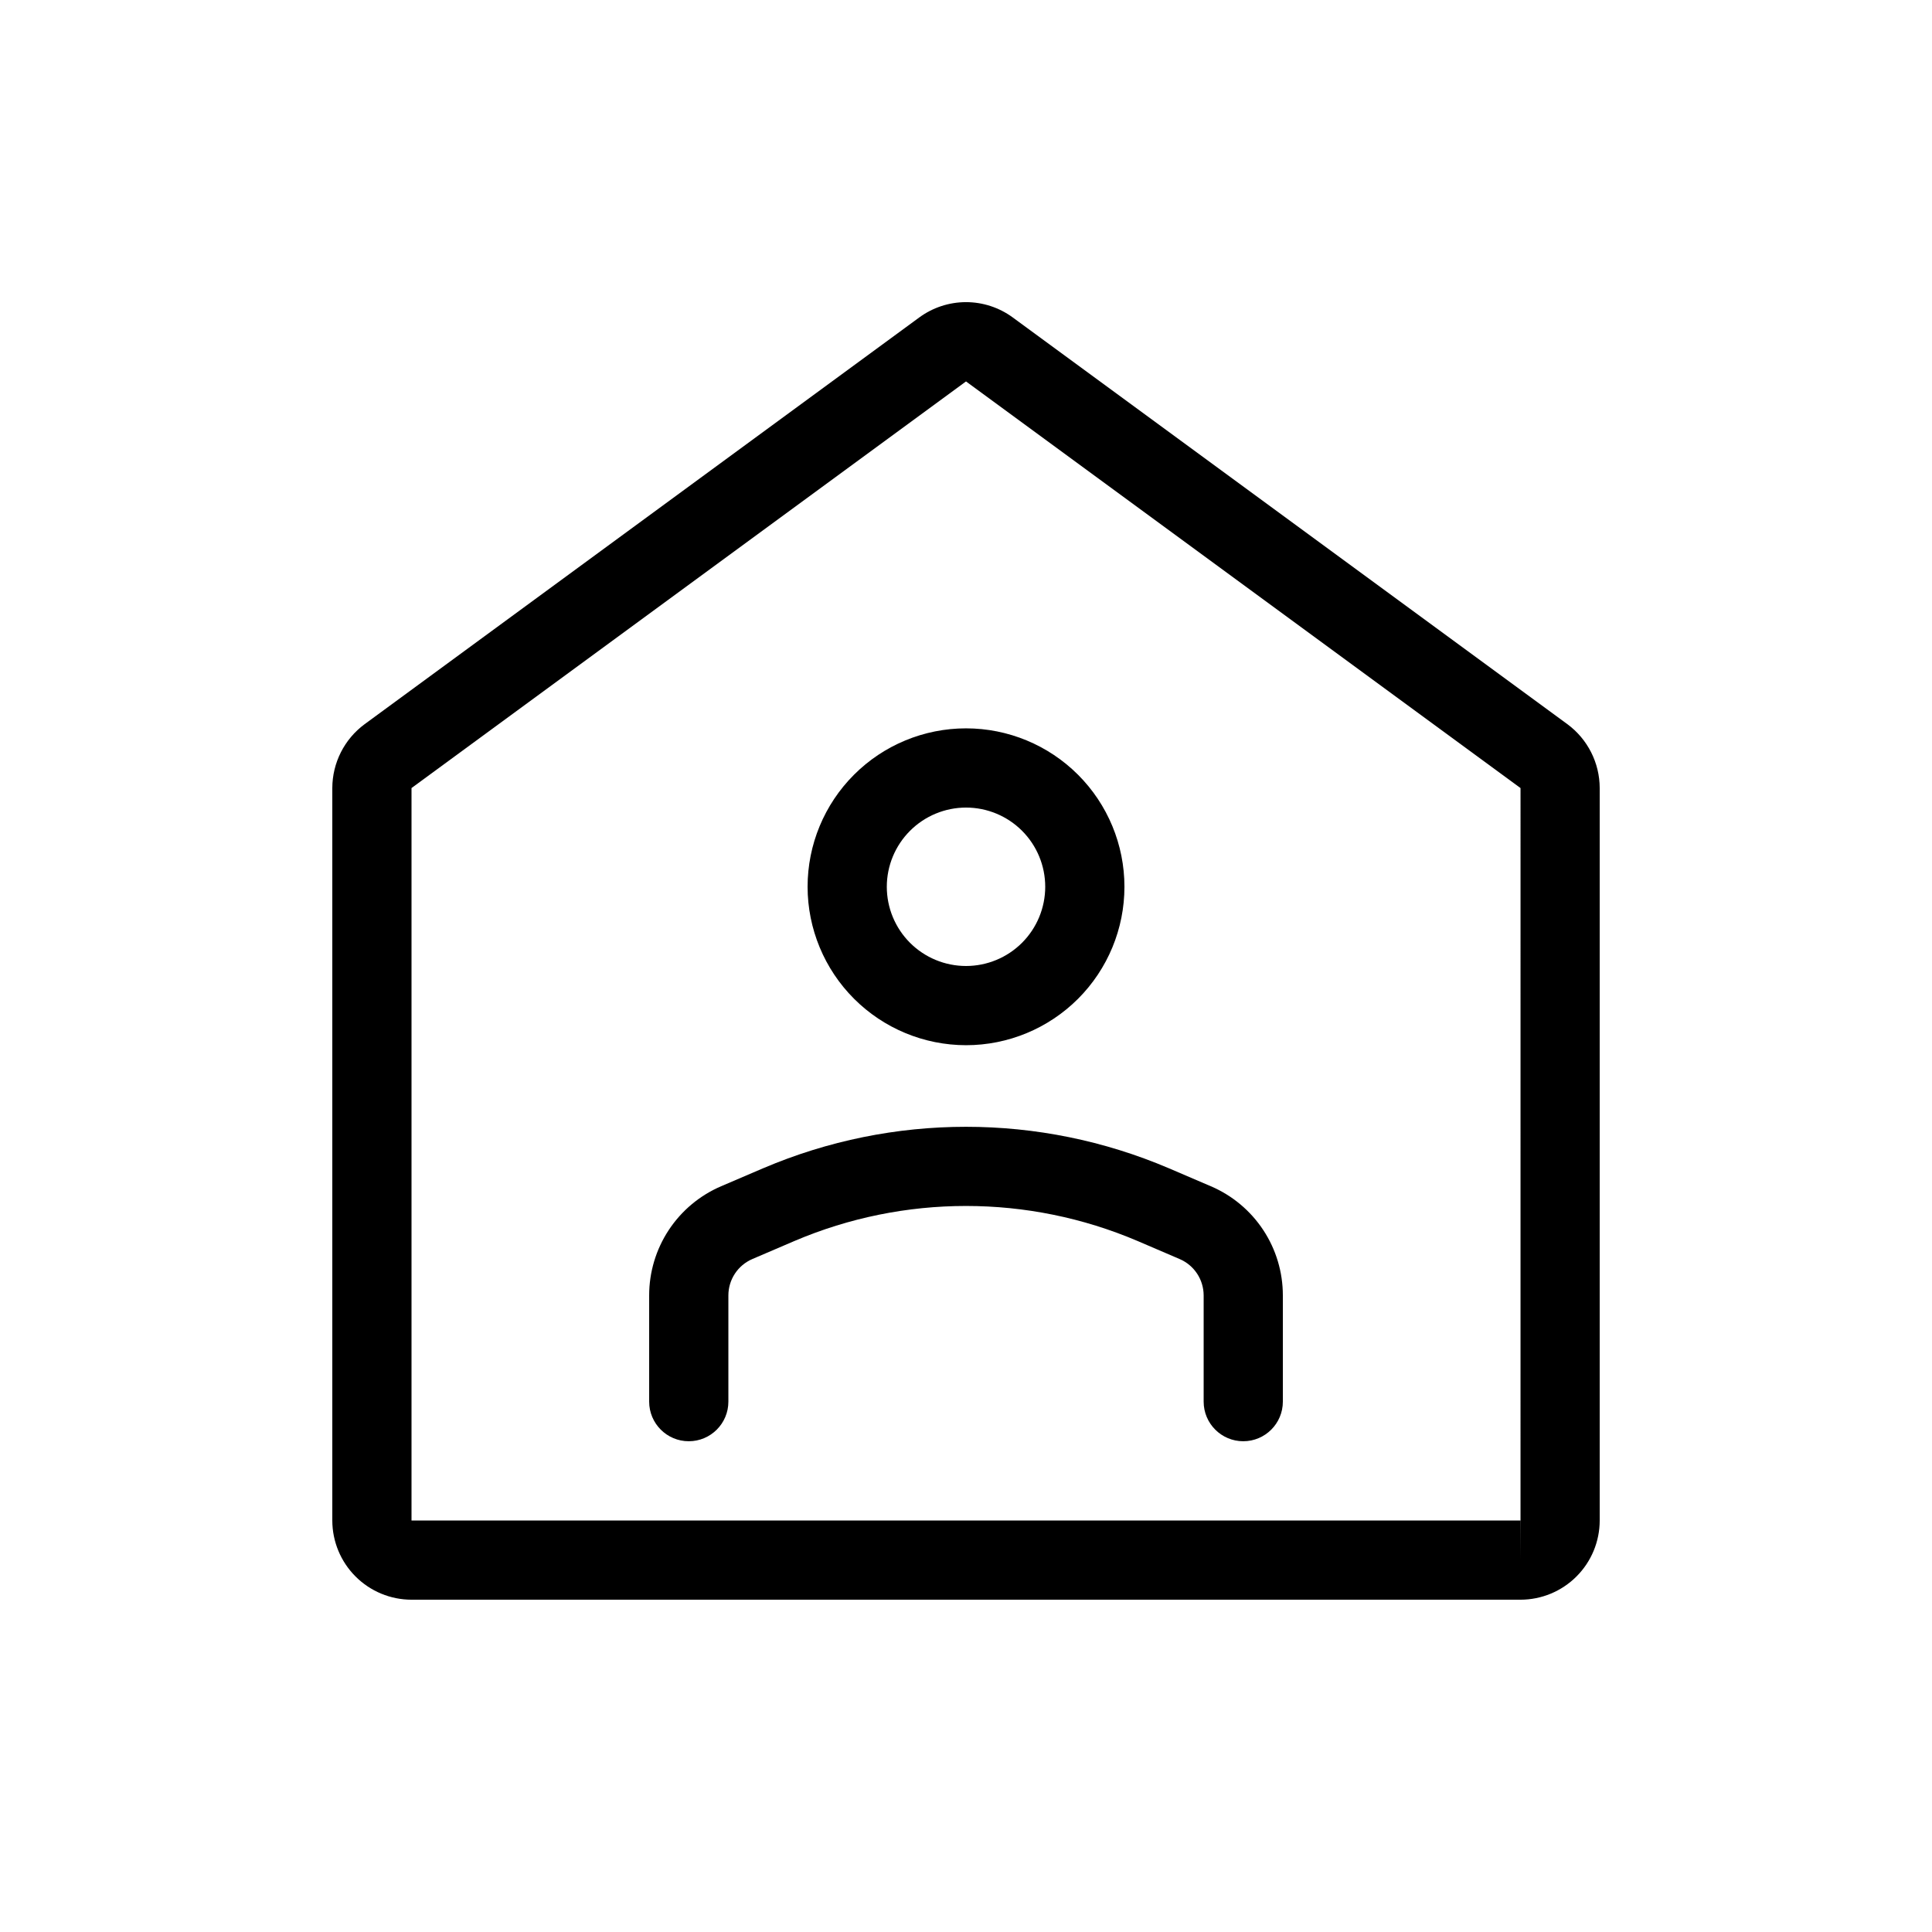 <?xml version="1.0" encoding="UTF-8"?>
<!-- Uploaded to: ICON Repo, www.iconrepo.com, Generator: ICON Repo Mixer Tools -->
<svg fill="#000000" width="800px" height="800px" version="1.1" viewBox="144 144 512 512" xmlns="http://www.w3.org/2000/svg">
 <path d="m559.37 335.91-146.96-107.77c-3.602-2.644-7.949-4.07-12.414-4.07-4.469 0.004-8.816 1.434-12.414 4.082l-146.95 107.76h0.004c-5.379 3.969-8.555 10.25-8.57 16.934v194.1c0.008 5.566 2.219 10.902 6.156 14.836 3.934 3.938 9.27 6.152 14.836 6.156h293.89c5.566-0.004 10.902-2.219 14.836-6.156 3.938-3.934 6.152-9.27 6.156-14.836v-194.1c-0.012-6.684-3.191-12.965-8.566-16.934zm-12.426 221.53v-10.496h-293.89v-194.1l146.95-107.76 146.95 107.76-0.004 194.1h0.02zm-146.94-136.45c11.133 0 21.812-4.426 29.688-12.297 7.871-7.875 12.297-18.555 12.297-29.688 0-11.137-4.426-21.816-12.297-29.688-7.875-7.875-18.555-12.297-29.688-12.297-11.137 0-21.816 4.422-29.688 12.297-7.875 7.871-12.297 18.551-12.297 29.688 0.012 11.129 4.438 21.801 12.309 29.672 7.871 7.871 18.543 12.301 29.676 12.312zm0-62.977c5.566 0 10.906 2.211 14.844 6.148 3.934 3.934 6.148 9.273 6.148 14.844 0 5.566-2.215 10.906-6.148 14.844-3.938 3.934-9.277 6.148-14.844 6.148-5.57 0-10.91-2.215-14.844-6.148-3.938-3.938-6.148-9.277-6.148-14.844 0.004-5.566 2.219-10.902 6.156-14.836 3.934-3.938 9.27-6.148 14.836-6.156zm83.969 129.29-0.004 28.145c0 5.797-4.699 10.496-10.492 10.496-5.797 0-10.496-4.699-10.496-10.496v-28.145c-0.004-4.199-2.508-7.992-6.367-9.645l-11.133-4.777c-29.055-12.383-61.902-12.383-90.957 0l-11.141 4.777c-3.856 1.656-6.356 5.449-6.356 9.645v28.145c0 5.797-4.699 10.496-10.496 10.496s-10.496-4.699-10.496-10.496v-28.145c-0.004-6.16 1.801-12.188 5.191-17.332 3.394-5.144 8.219-9.18 13.883-11.605l11.152-4.777v0.004c34.332-14.641 73.148-14.641 107.48 0l11.141 4.777 0.004-0.004c5.664 2.426 10.492 6.457 13.887 11.602 3.394 5.144 5.199 11.172 5.195 17.336z"/>
</svg>